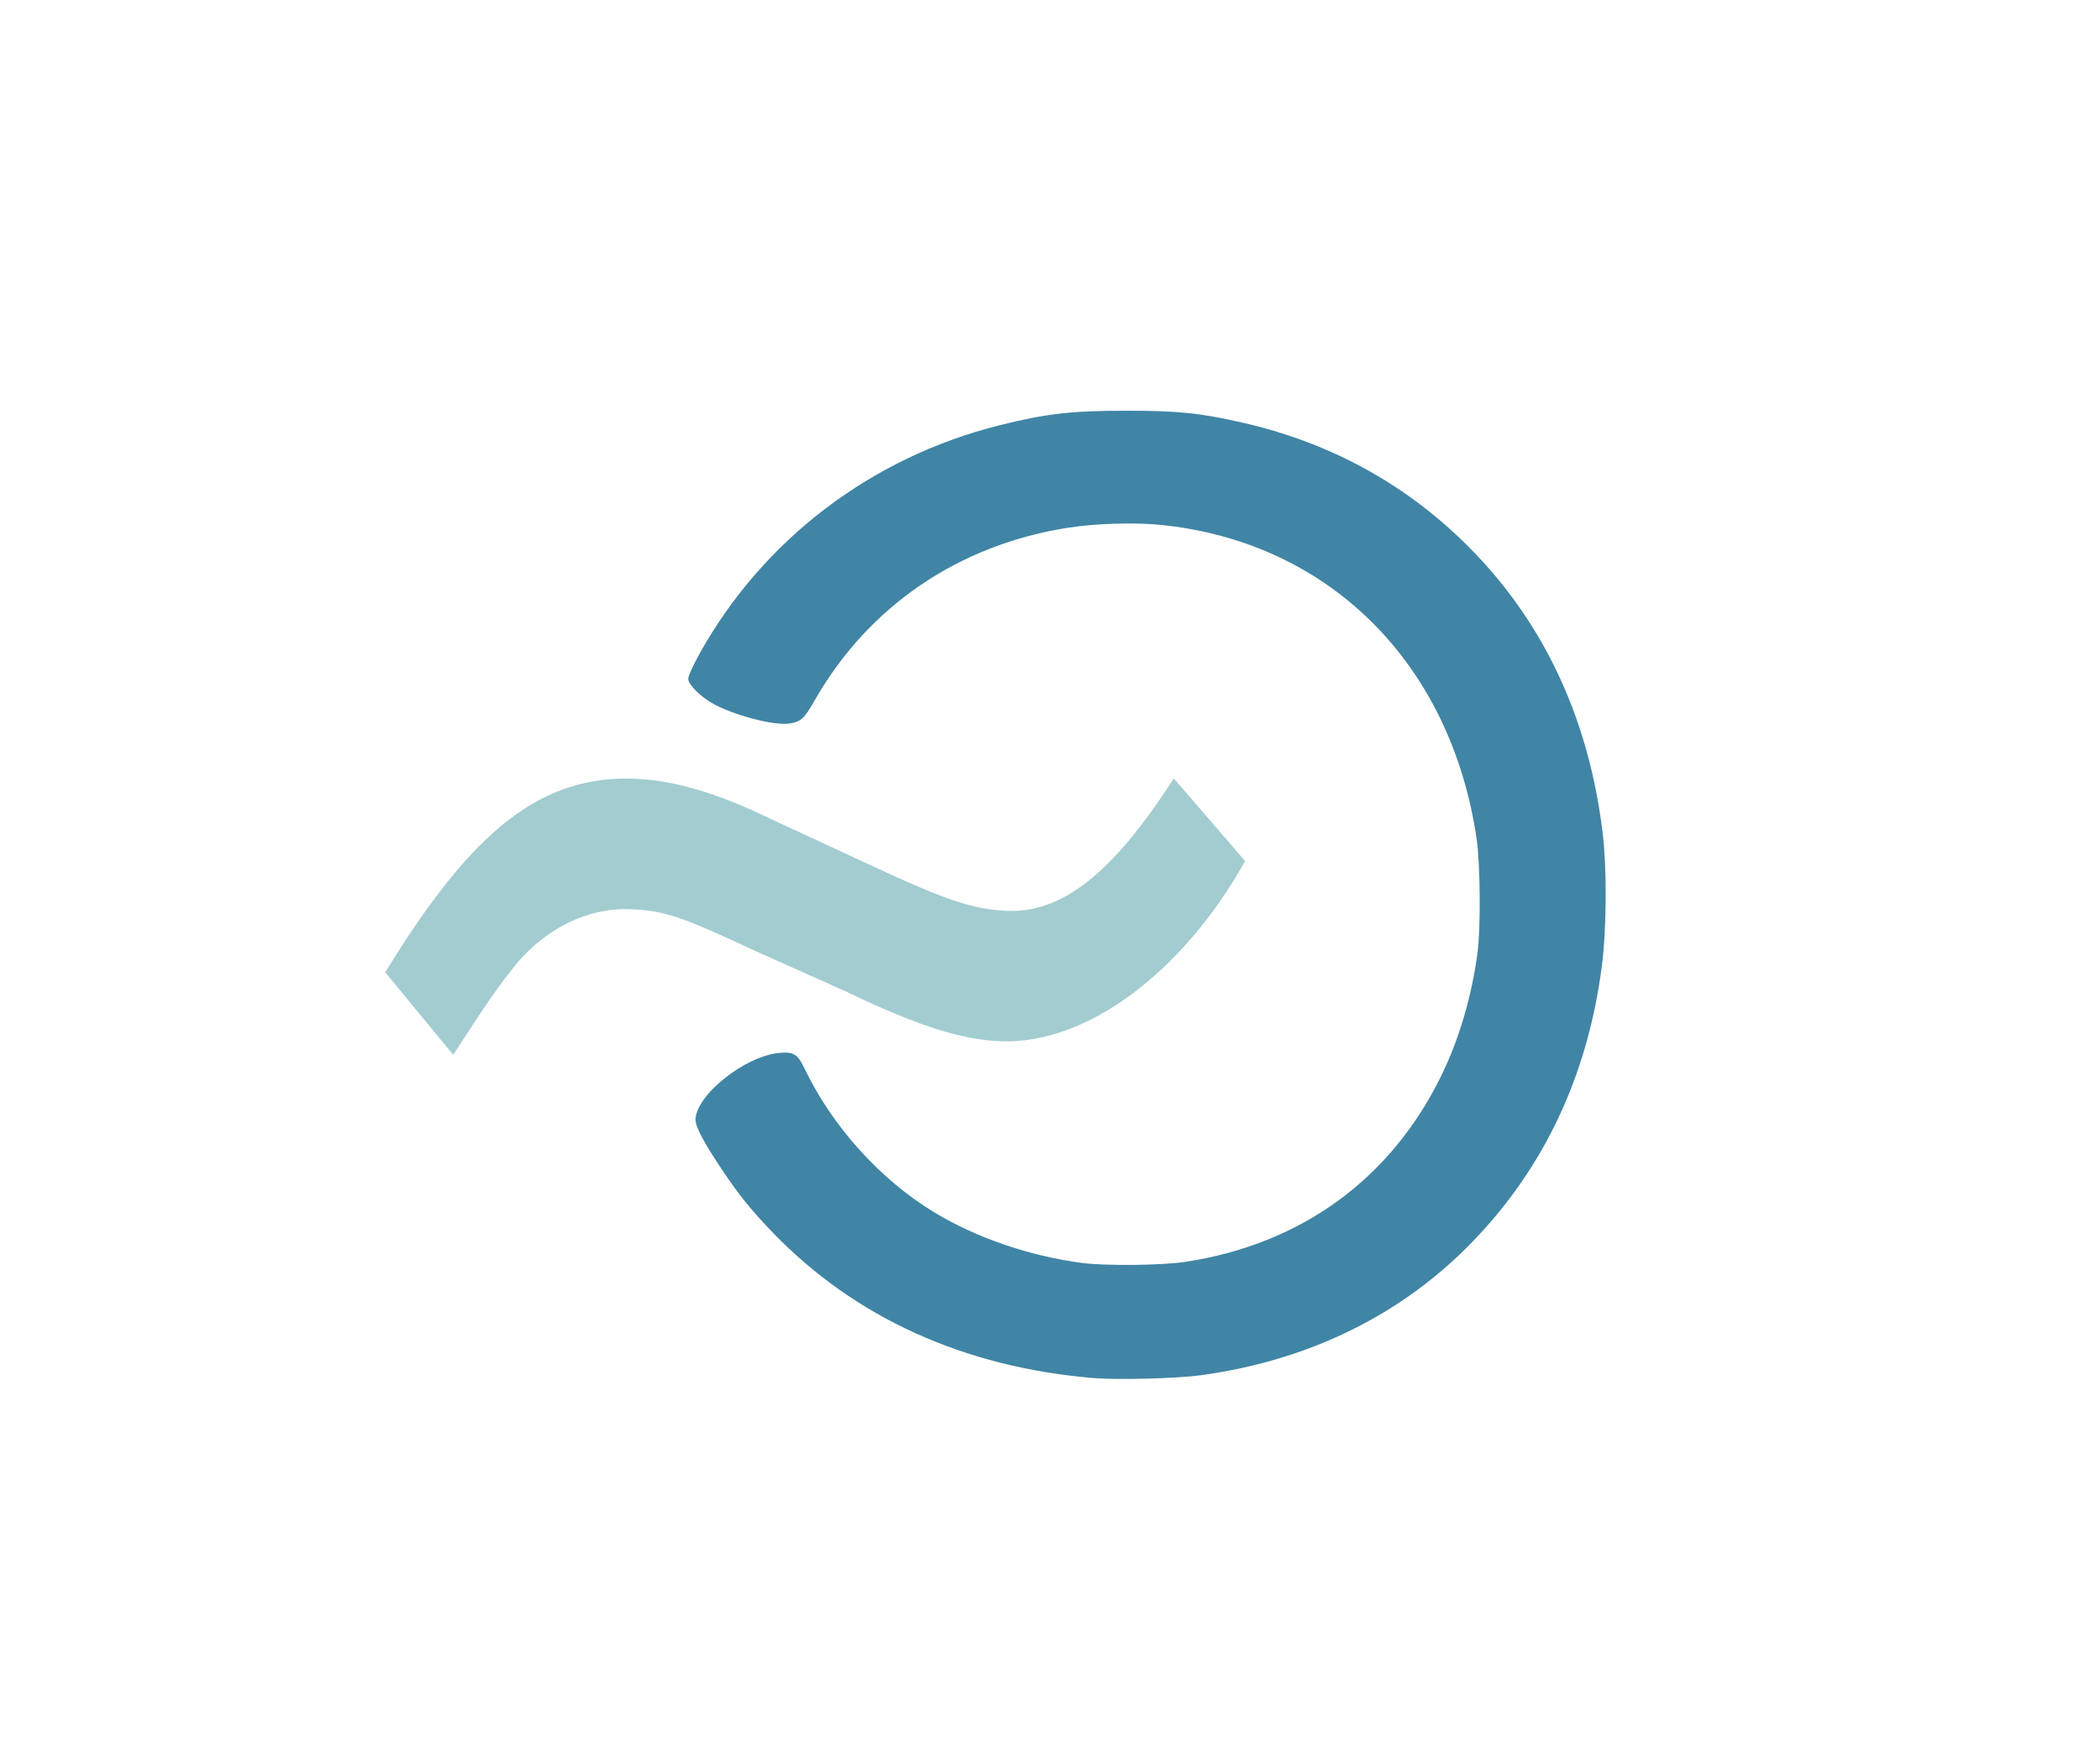 <?xml version="1.0" encoding="utf-8"?>
<!-- Generator: Adobe Illustrator 16.0.0, SVG Export Plug-In . SVG Version: 6.00 Build 0)  -->
<!DOCTYPE svg PUBLIC "-//W3C//DTD SVG 1.1//EN" "http://www.w3.org/Graphics/SVG/1.1/DTD/svg11.dtd">
<svg version="1.1" id="svg2" xmlns:svg="http://www.w3.org/2000/svg"
	 xmlns="http://www.w3.org/2000/svg" xmlns:xlink="http://www.w3.org/1999/xlink" x="0px" y="0px" width="202.8px" height="169.8px"
	 viewBox="0 0 202.8 169.8" enable-background="new 0 0 202.8 169.8" xml:space="preserve">
<path id="path2908" fill="#4085A5" d="M105.53,133.085c-12.44-1.056-22.942-5.82-30.854-13.997
	c-2.112-2.183-3.324-3.684-4.985-6.173c-1.739-2.604-2.521-4.08-2.521-4.755c0-2.368,4.744-6.163,8.092-6.474
	c1.353-0.126,1.773,0.125,2.394,1.43c2.674,5.621,7.305,10.773,12.538,13.951c4.066,2.469,9.187,4.227,14.276,4.902
	c2.29,0.304,7.757,0.244,10.063-0.111c11.169-1.715,19.818-8.03,24.674-18.014c1.713-3.522,2.895-7.529,3.473-11.781
	c0.325-2.396,0.279-8.615-0.082-11.066c-2.507-17.014-14.332-28.724-30.615-30.316c-2.459-0.241-6.244-0.119-8.826,0.284
	c-10.578,1.649-19.286,7.579-24.477,16.667c-1.021,1.787-1.321,2.063-2.437,2.243c-1.464,0.235-5.46-0.813-7.458-1.958
	c-1.216-0.697-2.322-1.823-2.322-2.366c0-0.25,0.485-1.327,1.079-2.394c6.119-11.004,16.562-18.97,28.934-22.072
	c4.505-1.13,6.926-1.412,12.148-1.418c5.106-0.006,7.25,0.212,11.388,1.157c8.197,1.871,15.316,5.691,21.197,11.375
	c7.612,7.355,12.17,16.834,13.557,28.199c0.428,3.506,0.391,9.364-0.082,12.978c-1.414,10.801-5.797,19.9-13.08,27.153
	c-6.746,6.72-15.556,10.932-25.717,12.298C113.539,133.142,107.867,133.285,105.53,133.085L105.53,133.085L105.53,133.085z"/>
<g id="flowRoot11246-5-7-2" transform="matrix(4.091,0.165,-0.165,4.091,-5.549,-69.334)">
	<path id="path2898" fill="#A2CCD0" d="M30.44,34.096c-1.36,2.32-2.52,3.28-3.8,3.28c-0.8,0-1.48-0.2-3.2-0.92l-2.6-1.08
		c-1.2-0.52-2.24-0.76-3.08-0.76c-2.24,0-3.8,1.36-5.72,4.8l1.68,1.88c0.76-1.28,0.96-1.6,1.4-2.2c0.68-0.88,1.64-1.4,2.64-1.4
		c0.8,0,1.2,0.12,2.92,0.84l2.2,0.88c1.76,0.76,2.8,1.04,3.72,1.04c2.04,0,4.24-1.8,5.6-4.48L30.44,34.096"/>
</g>
</svg>
